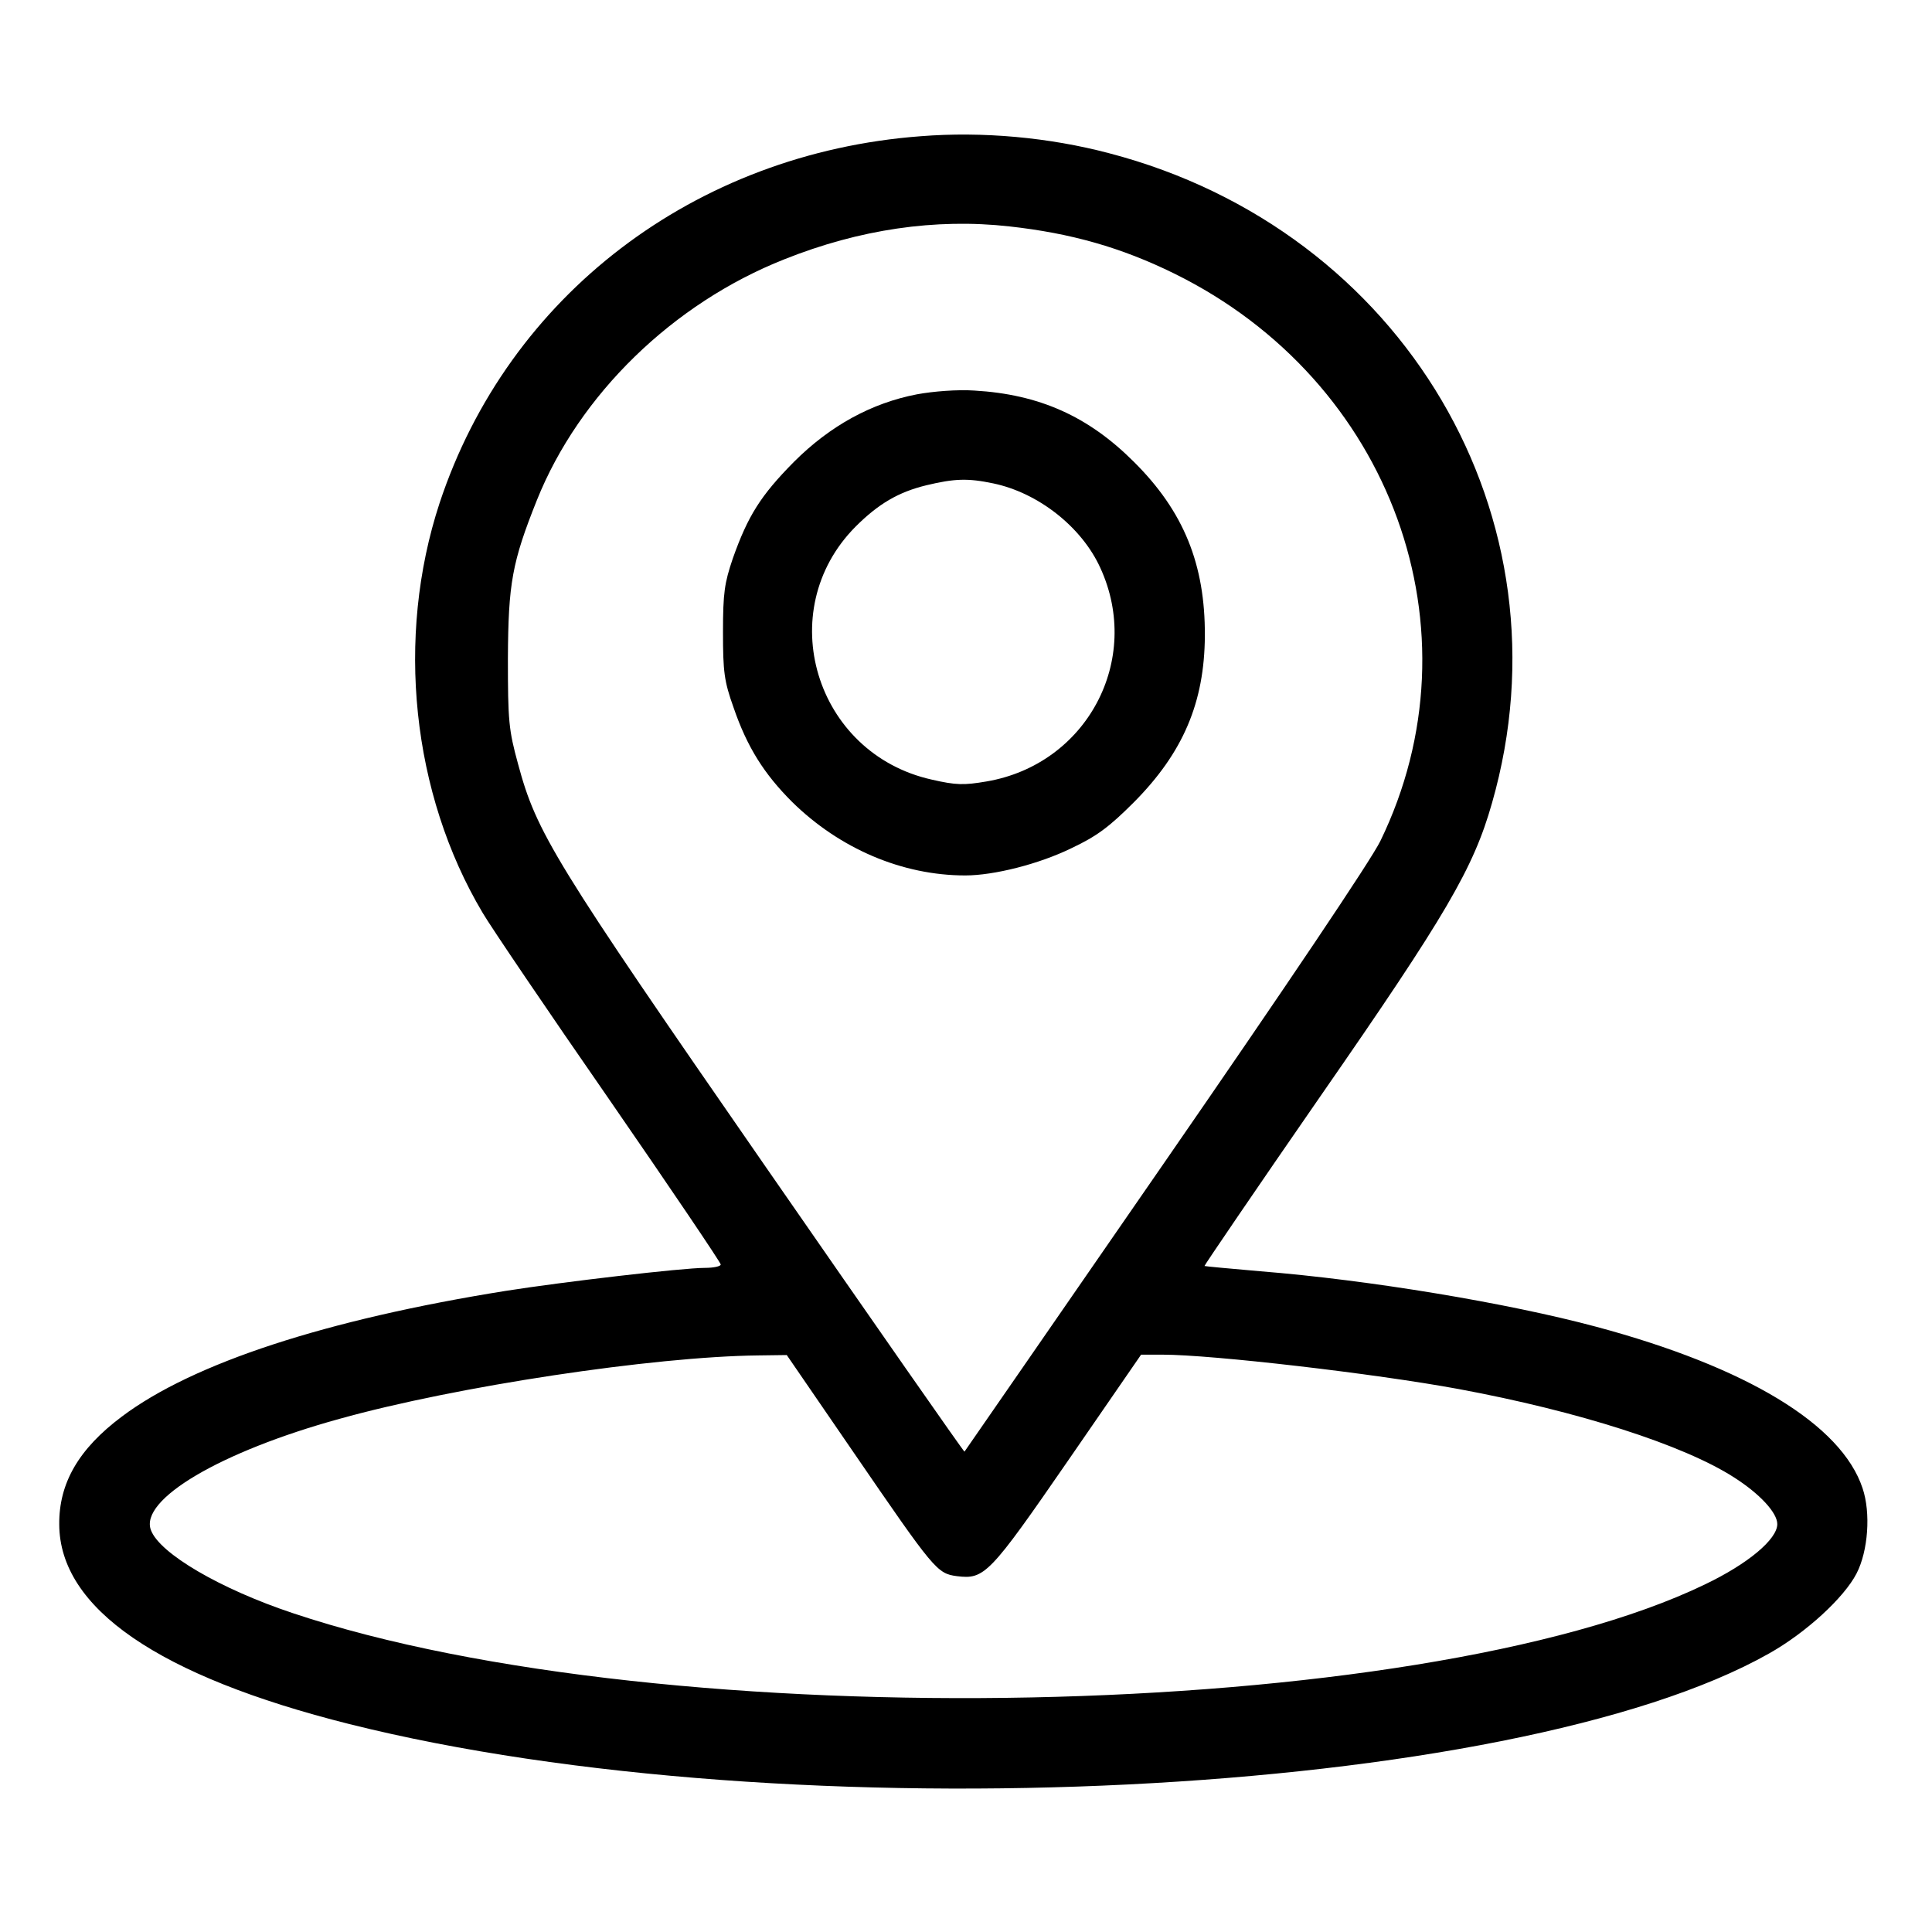 <?xml version="1.0" standalone="no"?>
<!DOCTYPE svg PUBLIC "-//W3C//DTD SVG 20010904//EN"
 "http://www.w3.org/TR/2001/REC-SVG-20010904/DTD/svg10.dtd">
<svg version="1.0" xmlns="http://www.w3.org/2000/svg"
 width="512pt" height="512pt" viewBox="0 0 512 512"
 preserveAspectRatio="xMidYMid meet">

<g transform="translate(0,512) scale(0.1,-0.1)"
fill="#000000" stroke="none">
<path d="M2440 4759 c-599 -45 -1093 -422 -1275 -972 -117 -356 -74 -770 114
-1086 21 -36 172 -259 335 -494 163 -236 296 -433 296 -438 0 -5 -19 -9 -42
-9 -59 0 -376 -37 -528 -61 -475 -76 -828 -191 -1017 -333 -115 -86 -167 -177
-166 -286 1 -222 263 -402 769 -529 1166 -292 3083 -197 3762 187 98 55 199
148 232 212 31 60 38 161 16 226 -56 169 -307 321 -706 428 -235 63 -602 124
-890 147 -80 7 -146 13 -148 14 -1 1 137 204 308 451 333 480 405 603 454 776
216 754 -234 1518 -1015 1722 -159 42 -335 58 -499 45z m235 -239 c163 -18
297 -56 437 -125 577 -284 817 -947 546 -1504 -25 -51 -249 -384 -571 -850
-291 -421 -530 -767 -531 -768 -1 -2 -238 338 -527 755 -562 811 -607 885
-656 1067 -25 91 -27 115 -27 280 1 199 11 255 77 420 112 279 360 521 656
638 198 79 400 109 596 87z m-415 -3246 c216 -315 223 -324 276 -331 73 -9 86
4 295 307 l193 280 57 0 c131 0 562 -50 784 -91 318 -59 596 -148 730 -234 69
-44 115 -94 115 -124 0 -40 -77 -105 -192 -160 -758 -366 -2754 -407 -3742
-76 -192 64 -353 158 -376 220 -31 81 184 208 500 295 308 86 832 165 1110
168 l75 1 175 -255z"/>
<path d="M2430 4075 c-120 -23 -230 -83 -326 -179 -88 -89 -122 -143 -162
-256 -22 -65 -26 -91 -26 -195 0 -105 3 -130 28 -200 36 -105 81 -176 155
-250 126 -124 292 -195 459 -195 76 0 195 30 281 72 68 32 101 57 166 122 130
131 187 264 188 441 1 189 -56 330 -188 461 -121 121 -251 179 -423 189 -44 3
-109 -2 -152 -10z m202 -236 c120 -25 235 -116 284 -224 112 -244 -36 -521
-302 -566 -59 -10 -80 -10 -145 5 -309 69 -423 447 -202 670 61 61 114 92 188
110 75 18 110 19 177 5z"/>
</g>
</svg>
